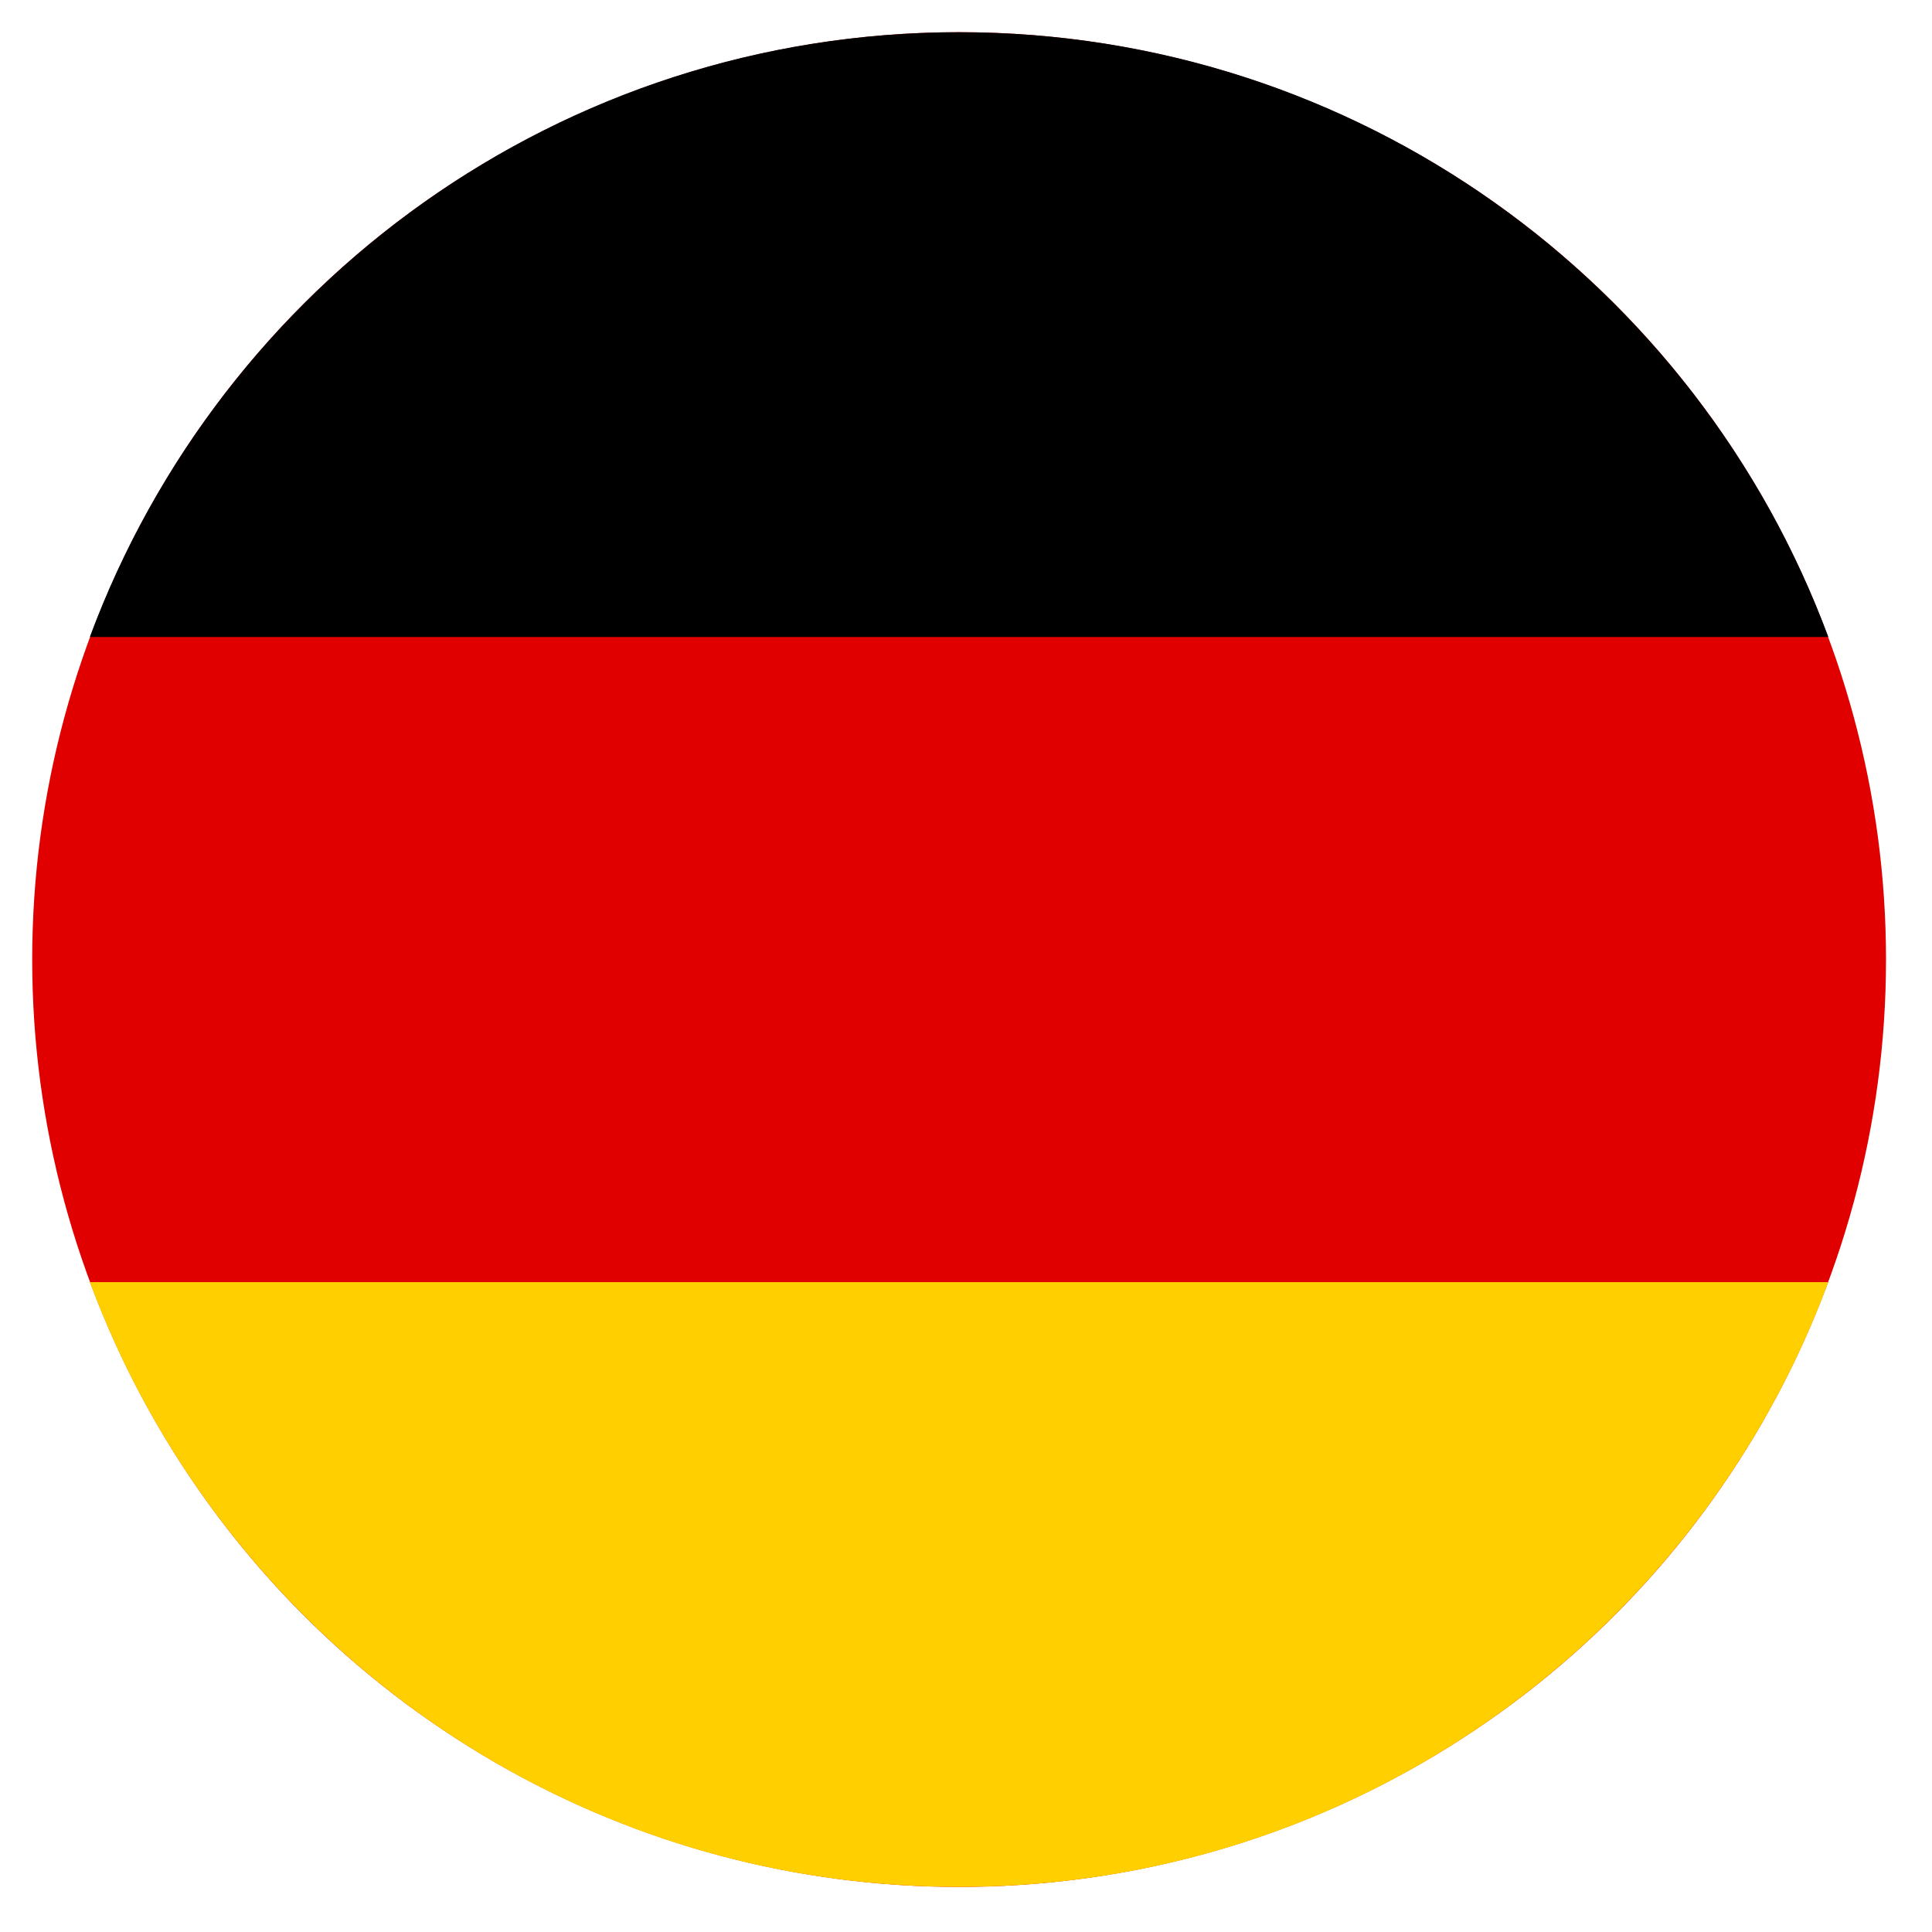 <?xml version="1.0" encoding="UTF-8"?>
<svg width="30px" height="30px" viewBox="0 0 30 30" version="1.1" xmlns="http://www.w3.org/2000/svg" xmlns:xlink="http://www.w3.org/1999/xlink">
    <!-- Generator: Sketch 62 (91390) - https://sketch.com -->
    <title>flag_germany</title>
    <desc>Created with Sketch.</desc>
    <g id="Page-1" stroke="none" stroke-width="1" fill="none" fill-rule="evenodd">
        <g id="flag_germany" fill-rule="nonzero">
            <g transform="translate(0.5, 0.5)">
                <ellipse id="Oval" fill="#E00000" cx="14.393" cy="14.4" rx="14.393" ry="14.4"></ellipse>
                <path d="M14.393,-5.68434189e-14 C8.204,-5.68434189e-14 2.929,3.908 0.895,9.391 L27.89,9.391 C25.856,3.908 20.581,-5.68434189e-14 14.393,-5.68434189e-14 Z" id="Path" fill="#000000"></path>
                <path d="M14.393,28.8 C20.581,28.8 25.856,24.892 27.89,19.409 L0.895,19.409 C2.929,24.892 8.204,28.8 14.393,28.8 Z" id="Path" fill="#FFCF00"></path>
            </g>
        </g>
    </g>
</svg>